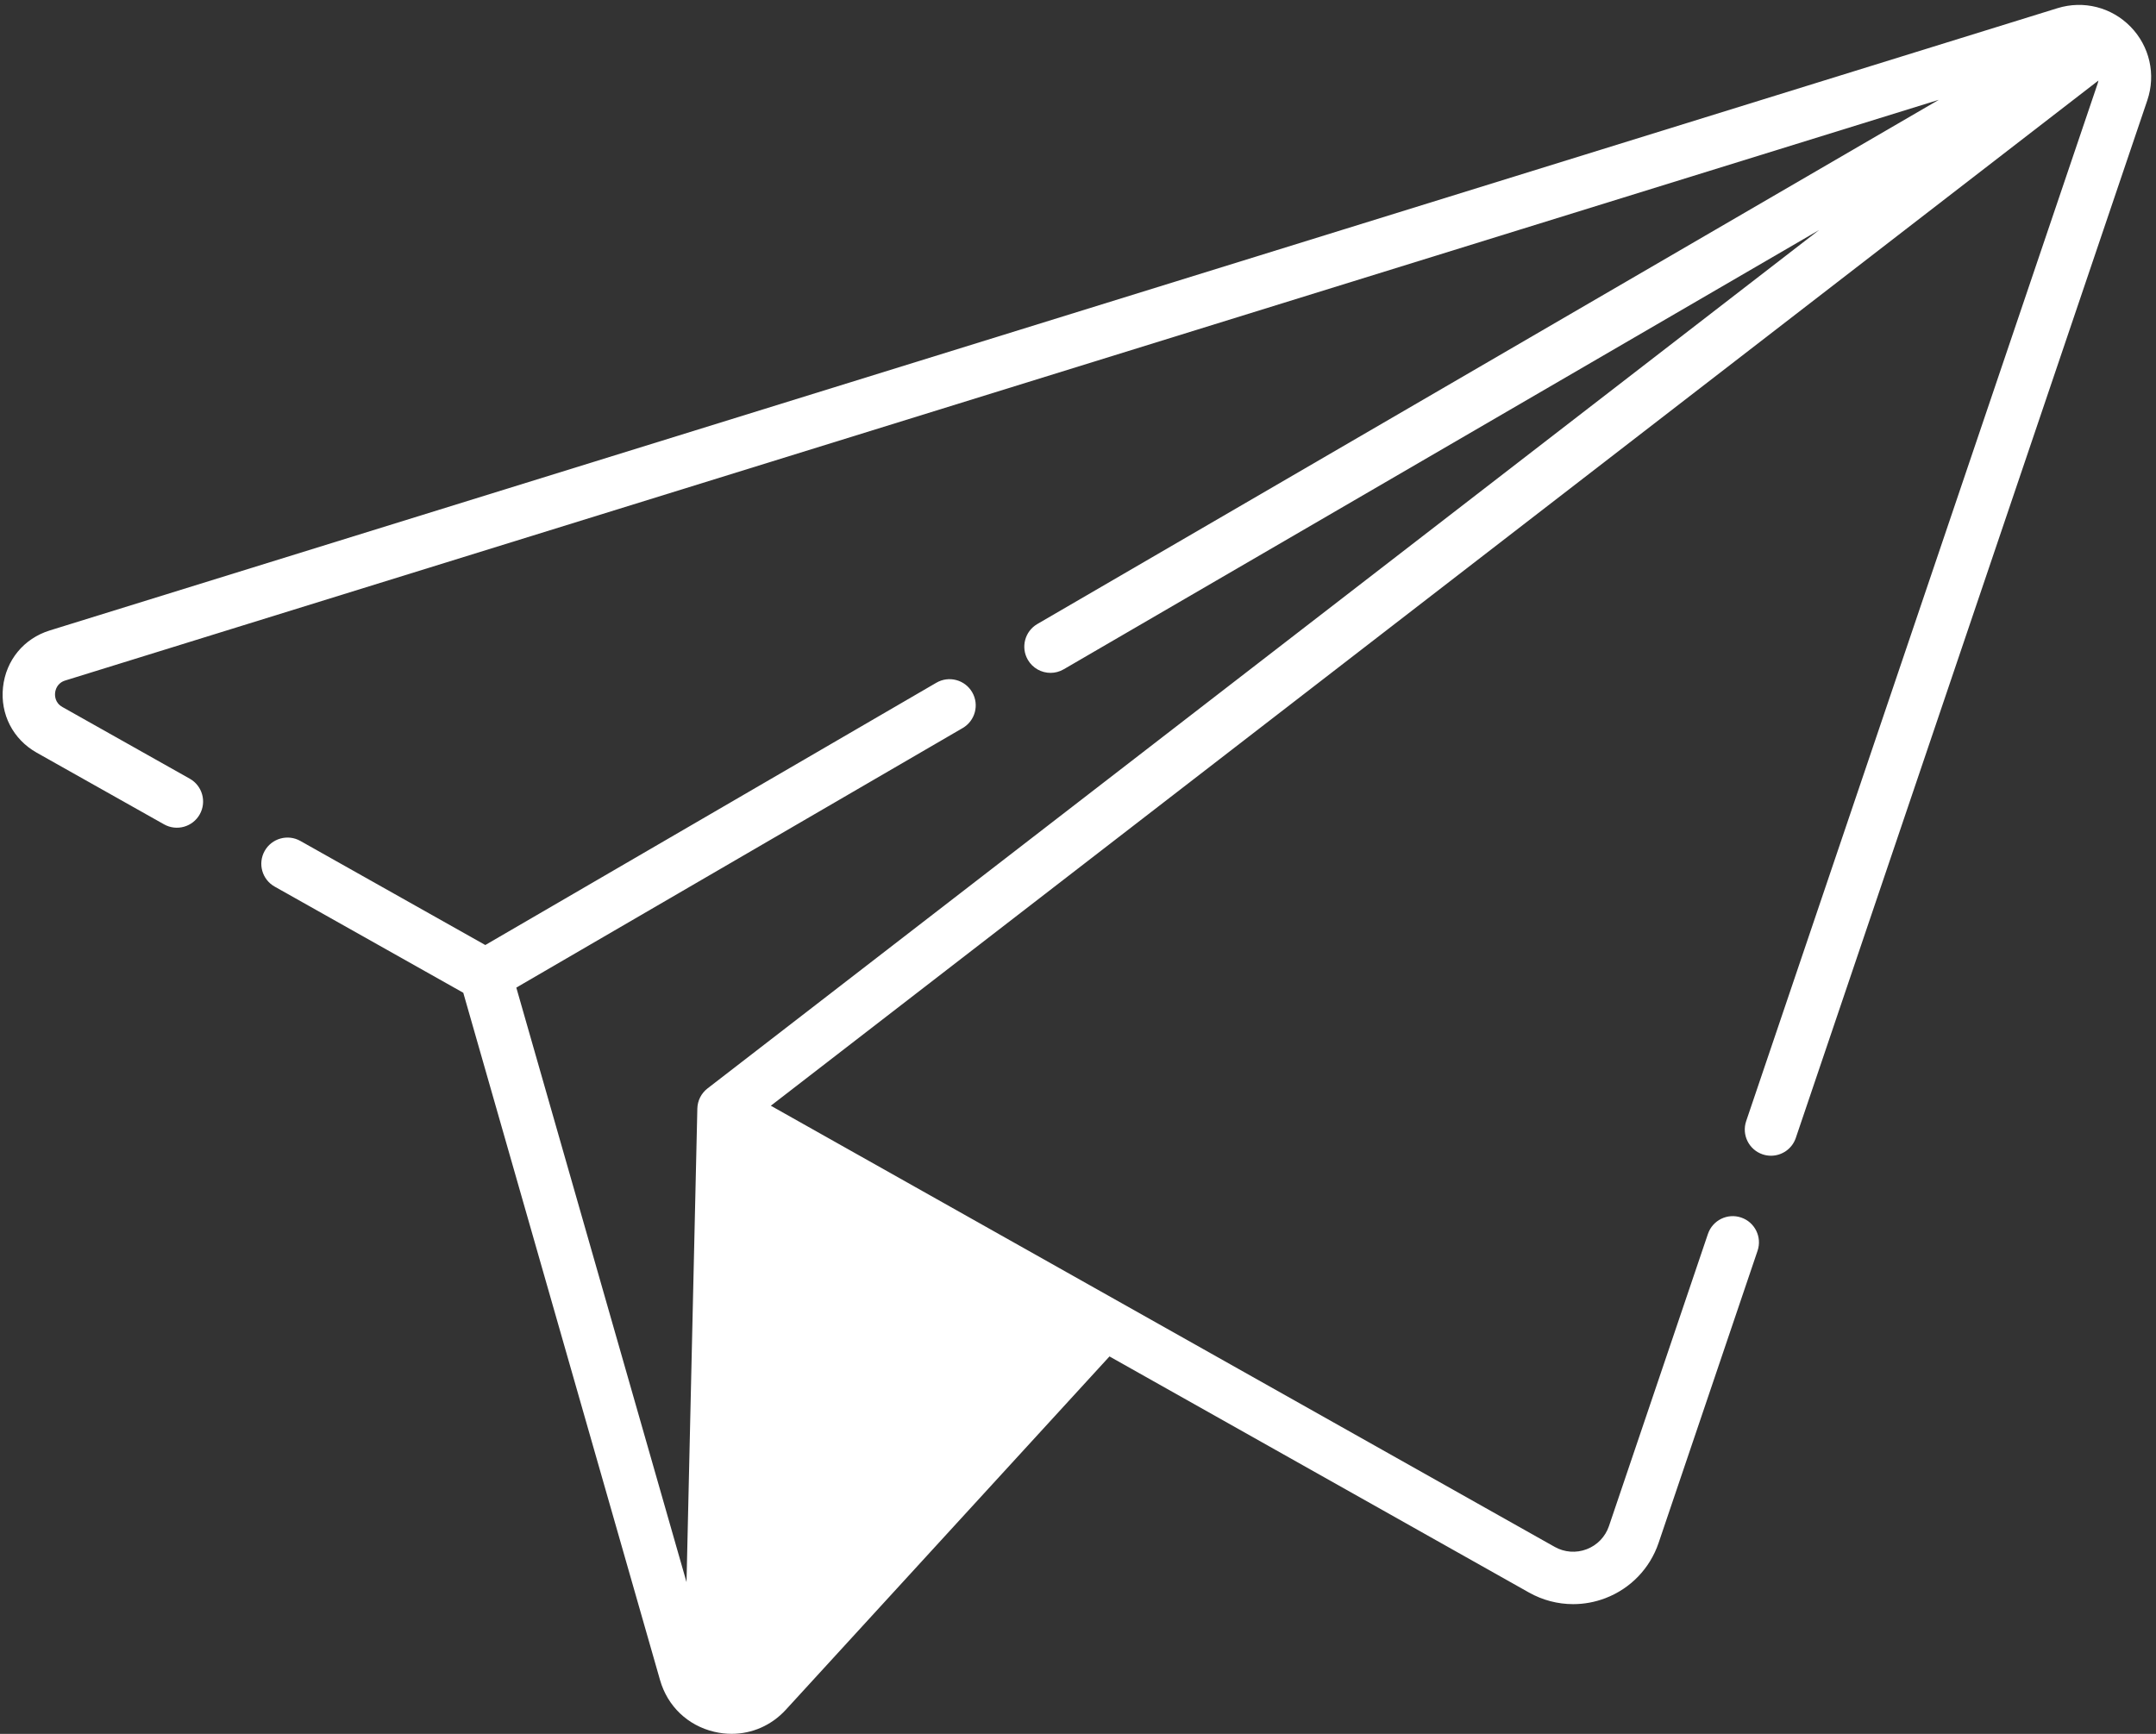 <?xml version="1.0" encoding="UTF-8" standalone="no"?><svg xmlns="http://www.w3.org/2000/svg" xmlns:xlink="http://www.w3.org/1999/xlink" data-name="Layer 1" fill="#ffffff" height="397.1" preserveAspectRatio="xMidYMid meet" version="1" viewBox="9.4 56.9 493.7 397.1" width="493.7" zoomAndPan="magnify"><rect x="9.4" y="56.9" width="493.7" height="397.1" fill="#333333" stroke="none"/><g id="change1_1"><path d="M497.288,63.03c-4.362-4.476-10.779-6.108-16.748-4.257L20.791,201.291c-5.943,1.842-10.044,6.83-10.703,13.017-.659,6.187,2.3,11.926,7.722,14.978l29.156,16.412c2.886,1.625,6.546,.603,8.171-2.285,1.625-2.888,.602-6.546-2.285-8.172l-29.156-16.412c-1.722-.969-1.746-2.597-1.676-3.251,.07-.655,.436-2.24,2.323-2.825L453.37,79.759l-206.432,120.058c-2.864,1.666-3.836,5.338-2.17,8.203,1.114,1.916,3.125,2.984,5.192,2.984,1.024,0,2.062-.262,3.011-.814l172.964-100.594-254.52,196.583c-1.433,1.107-2.29,2.801-2.331,4.611l-2.478,108.461-38.975-136.165,102.217-59.448c2.864-1.666,3.836-5.338,2.17-8.203-1.666-2.864-5.337-3.837-8.203-2.17l-103.286,60.07-42.347-23.837c-2.886-1.625-6.546-.603-8.172,2.285s-.603,6.546,2.285,8.172l43.192,24.312,45.059,157.422c1.713,5.985,6.354,10.411,12.413,11.838,1.331,.314,2.666,.467,3.982,.467,4.677,0,9.128-1.937,12.409-5.519l74.11-80.916,96.058,54.07c3.138,1.766,6.619,2.661,10.12,2.661,2.494,0,4.999-.455,7.394-1.372,5.758-2.205,10.194-6.819,12.172-12.659l22.661-66.905c1.063-3.139-.619-6.544-3.758-7.607-3.14-1.065-6.544,.619-7.608,3.758l-22.662,66.905c-.828,2.446-2.687,4.378-5.098,5.302-2.412,.924-5.085,.727-7.335-.54l-179.489-101.032L489.91,75.346c-.042,.223-.088,.448-.168,.687l-80.488,237.633c-1.063,3.139,.619,6.544,3.758,7.608,.638,.216,1.287,.318,1.925,.318,2.501,0,4.835-1.576,5.682-4.077l80.489-237.633c2.005-5.919,.541-12.376-3.82-16.853Z"/></g></svg>